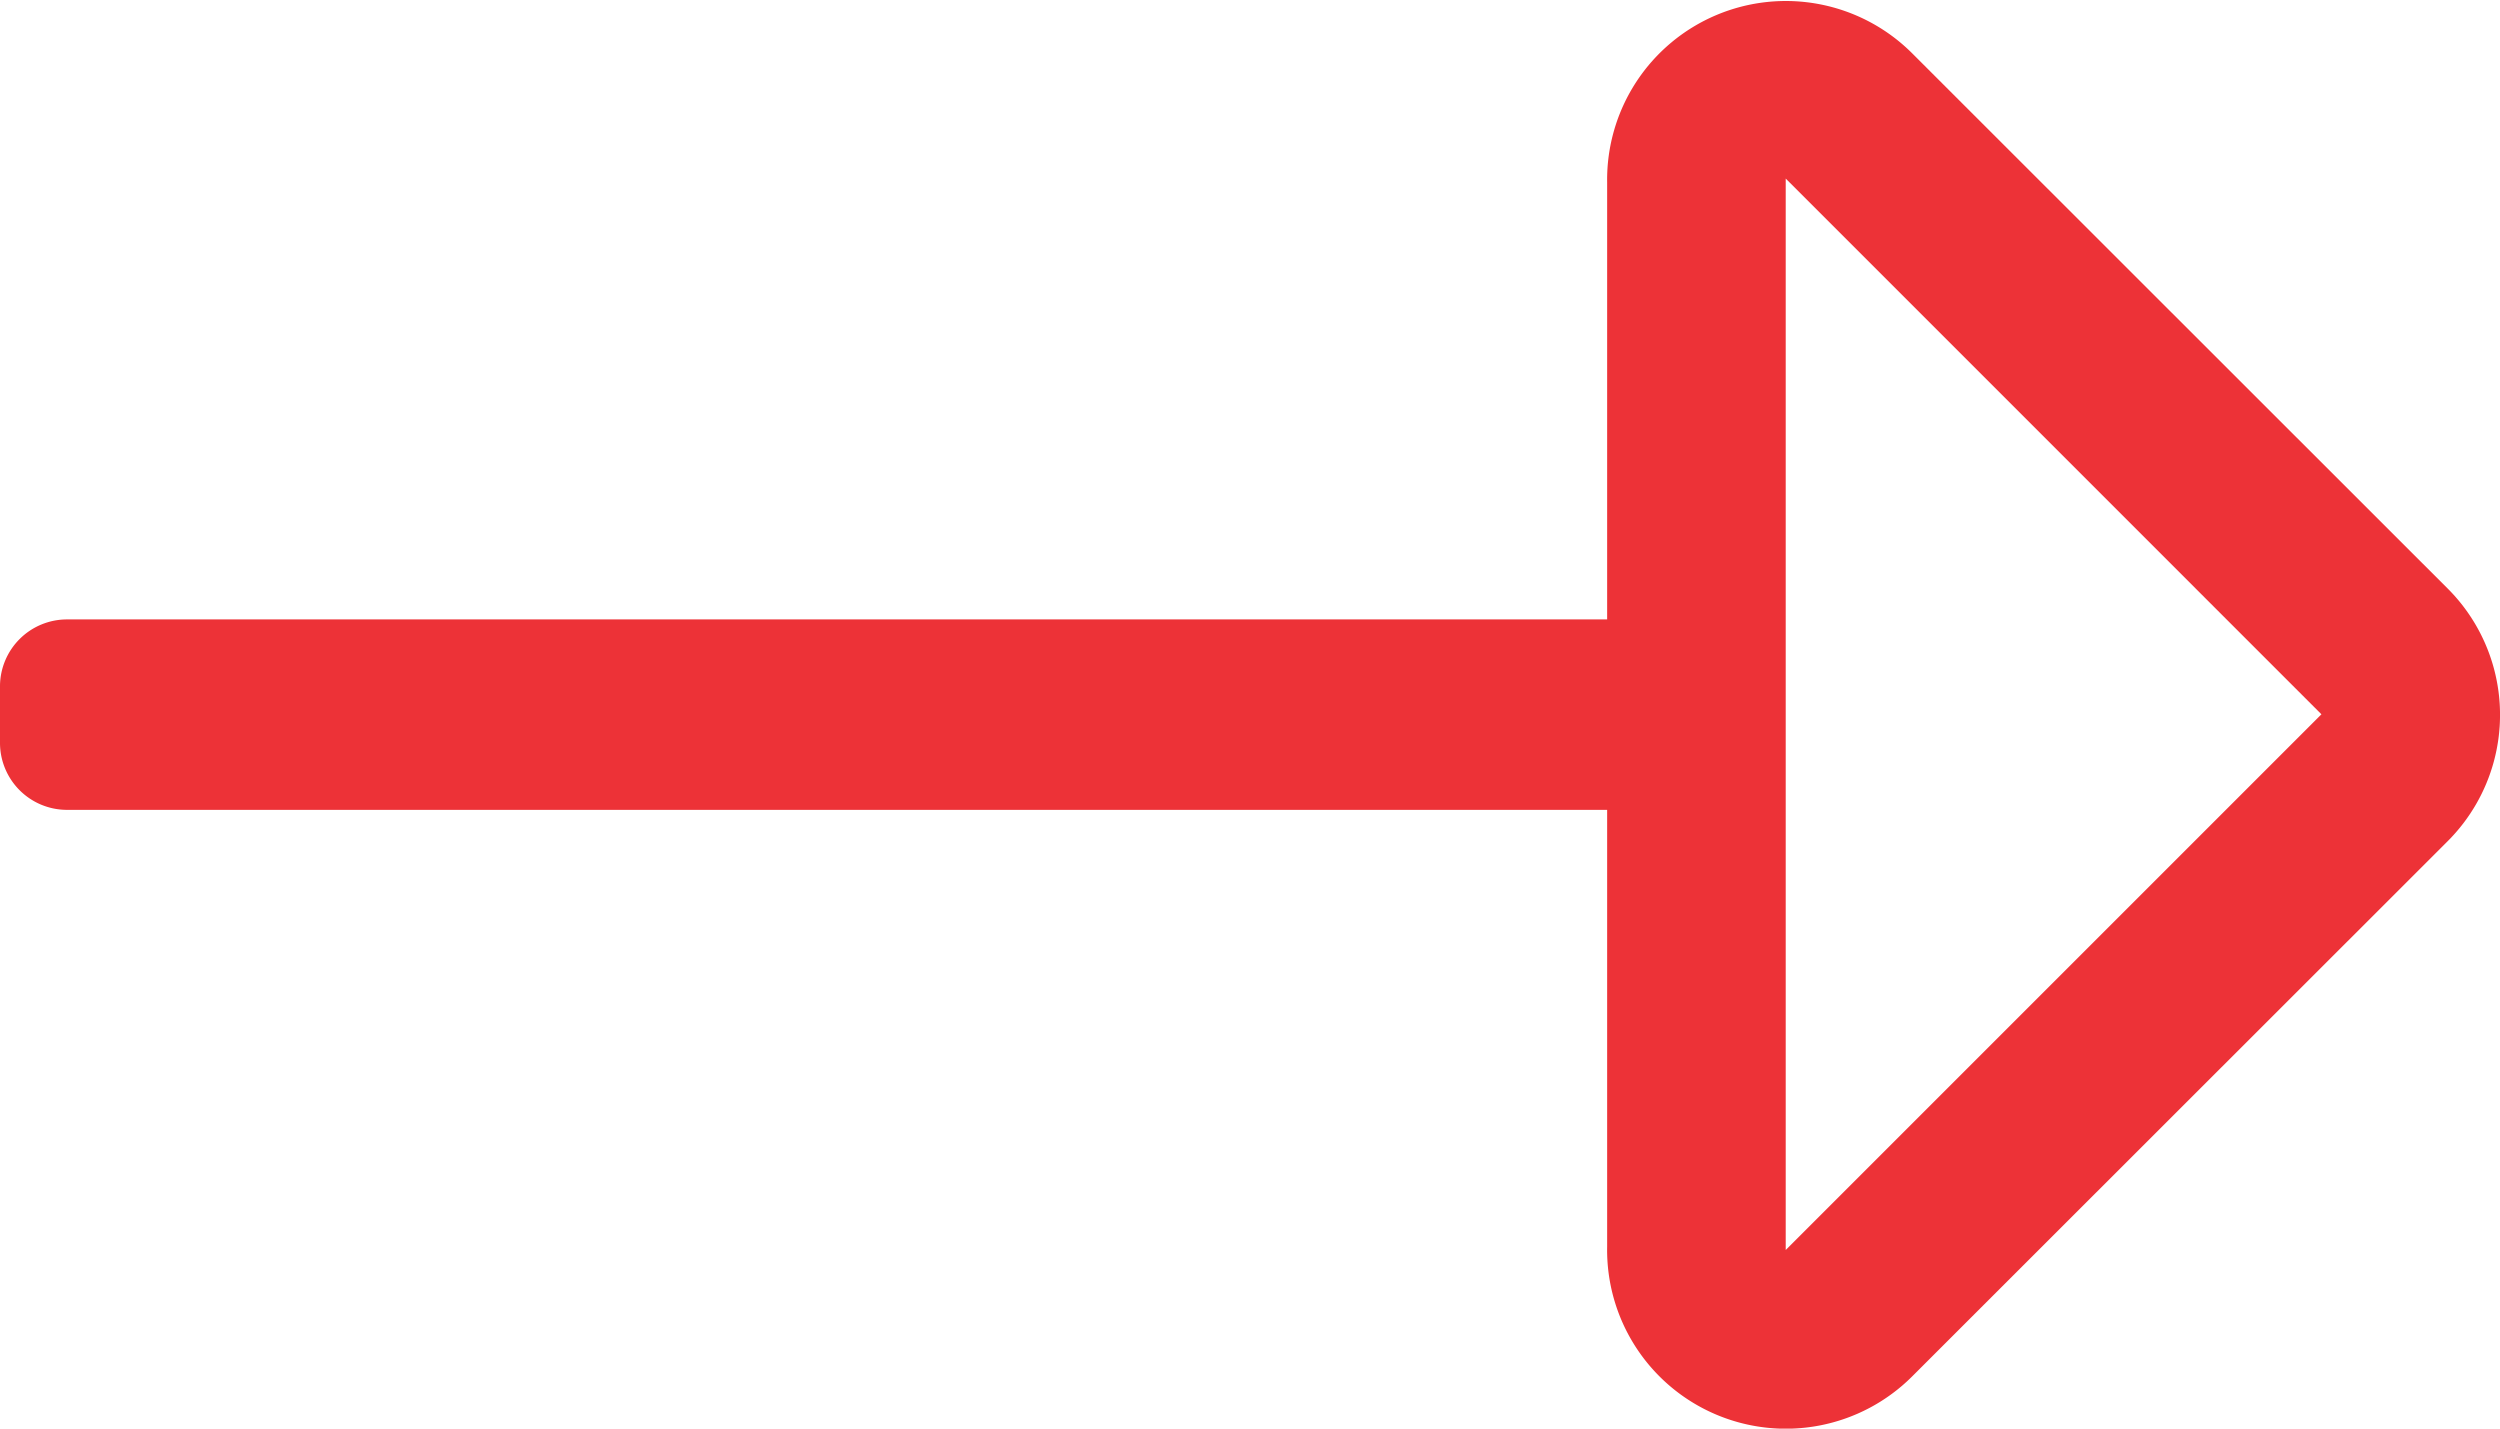 <svg xmlns="http://www.w3.org/2000/svg" width="17.5" height="10" viewBox="0 0 17.5 10">
  <path id="Path_16767" data-name="Path 16767" d="M11.25-11.225v3.061H.469A.469.469,0,0,0,0-7.7V-7.3a.469.469,0,0,0,.469.469H11.25v3.06a1.251,1.251,0,0,0,2.134.907l3.75-3.748a1.25,1.25,0,0,0,0-1.768l-3.75-3.748A1.251,1.251,0,0,0,11.25-11.225Zm5,3.725L12.5-3.75v-7.5Z" transform="translate(0 12.5)" fill="#ed3237"/>
</svg>
